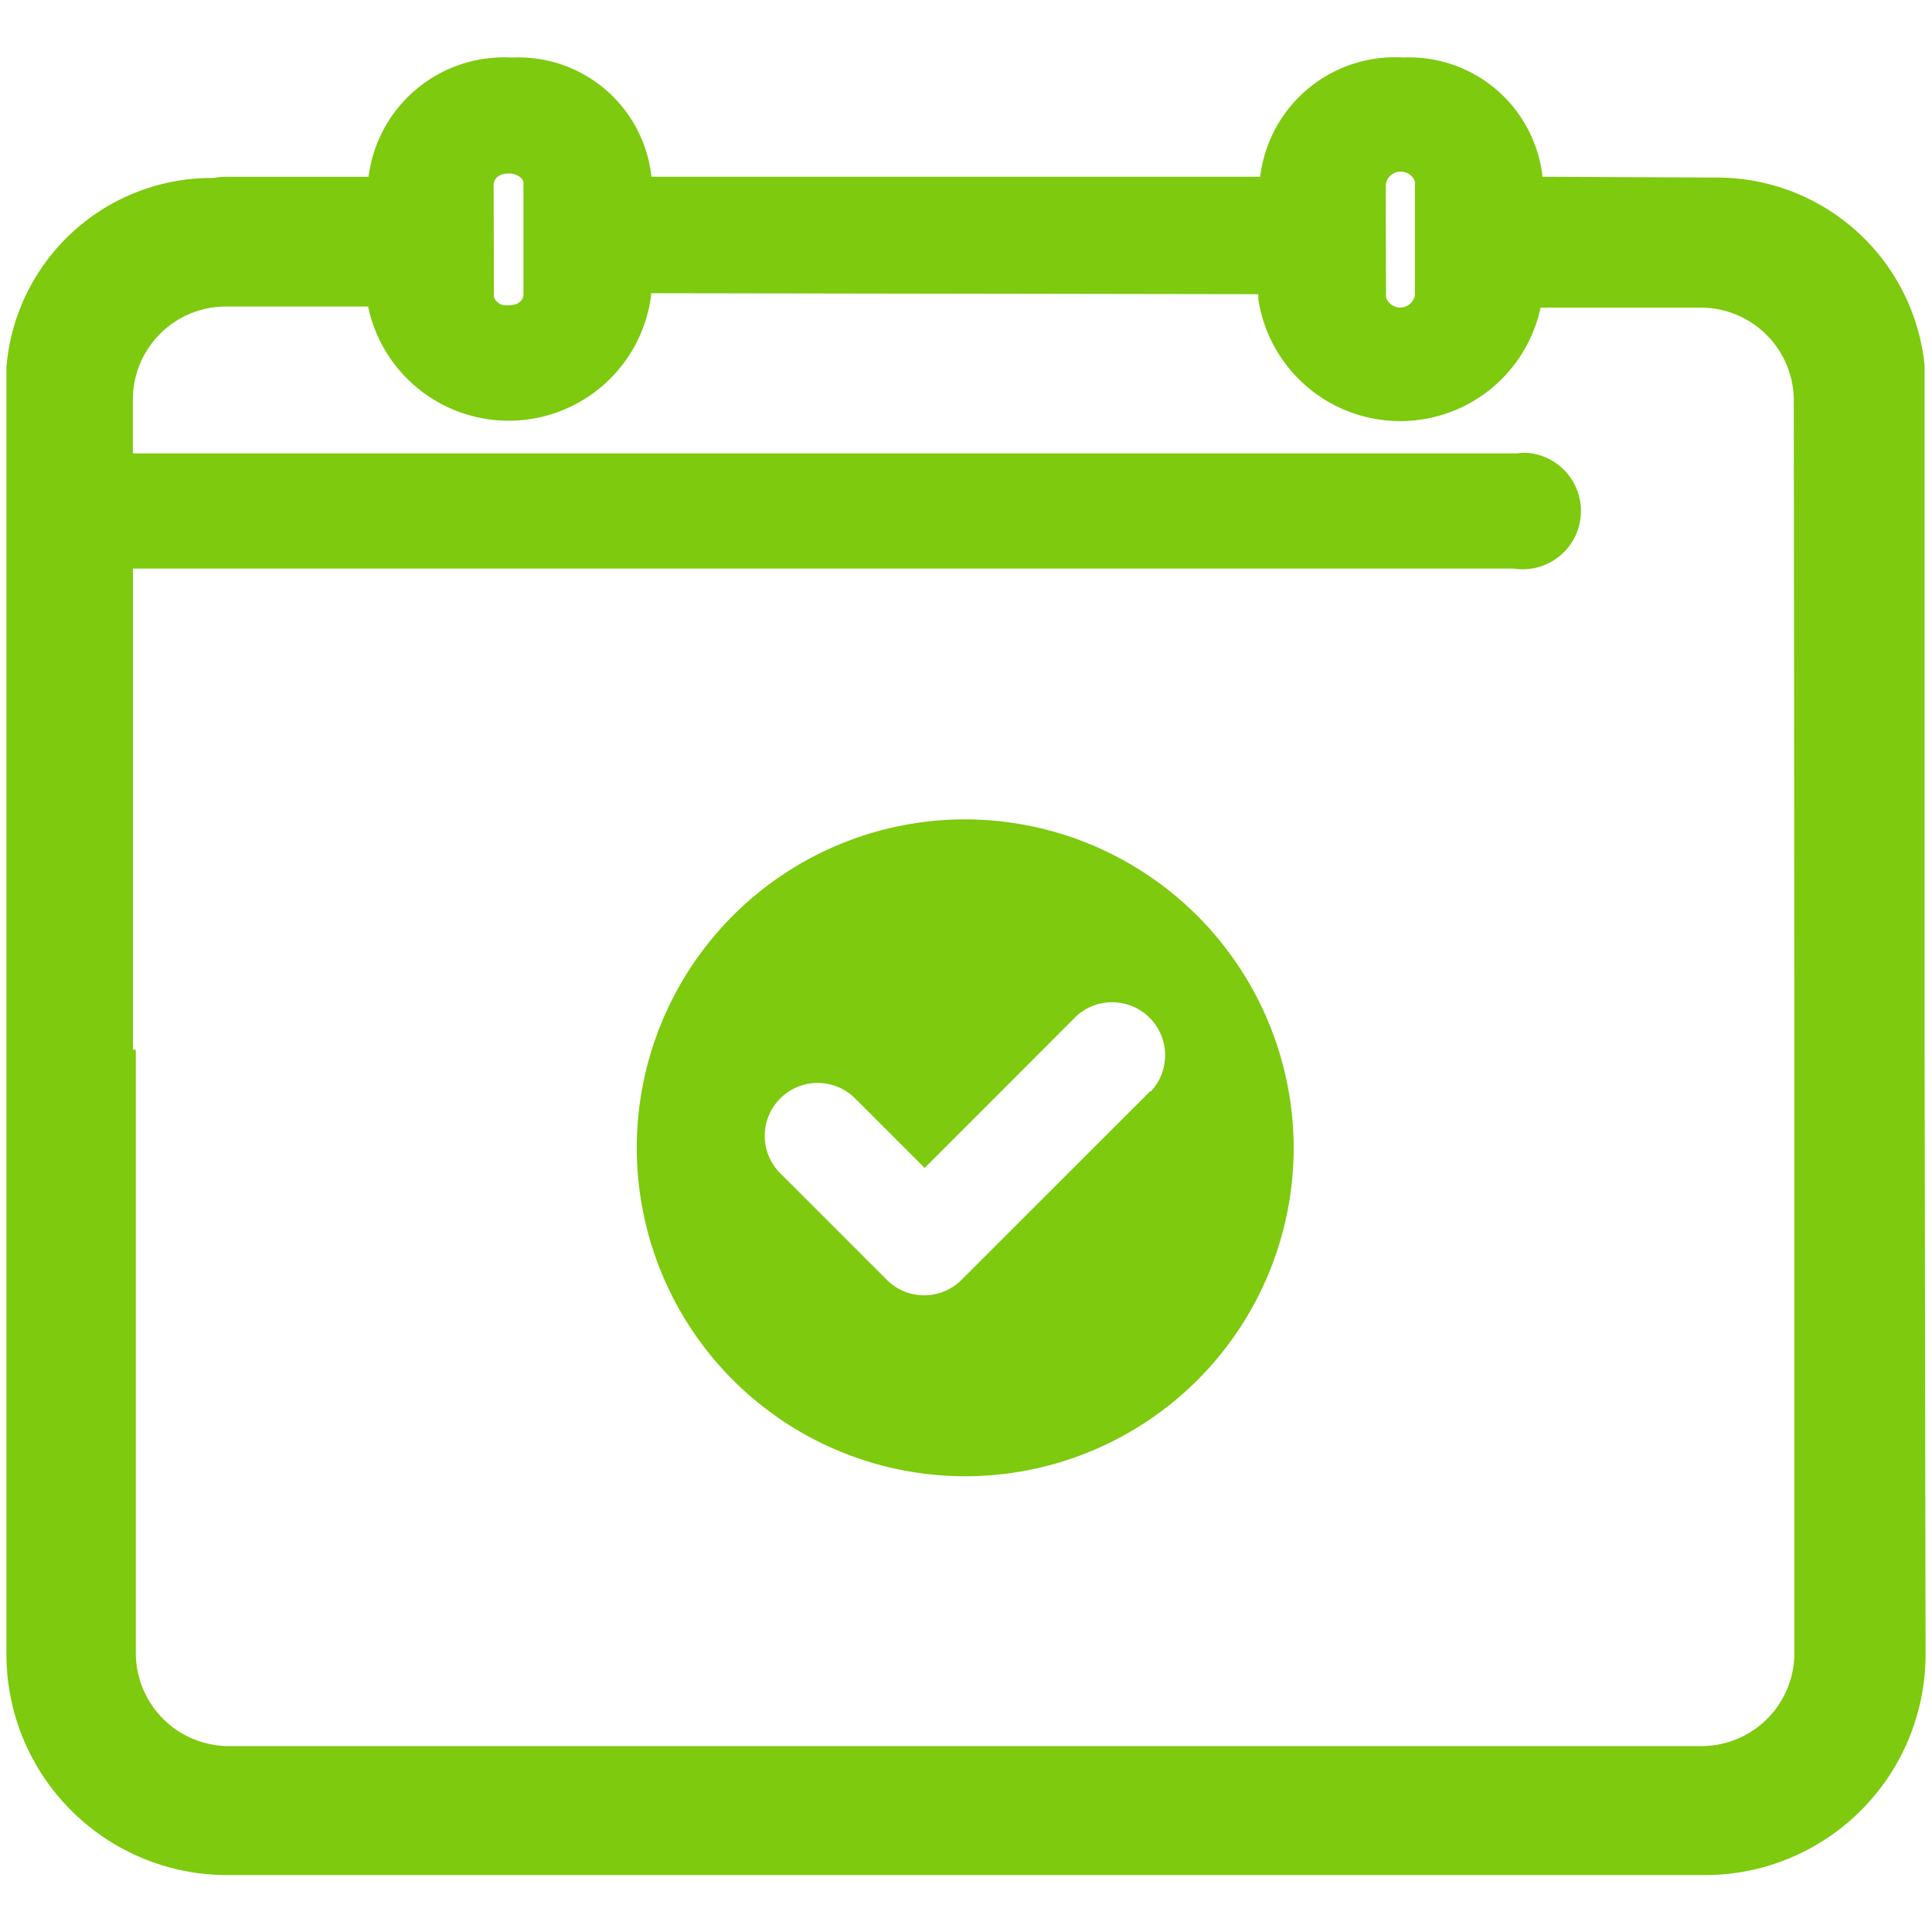 <svg viewBox="0 0 300 300" xmlns="http://www.w3.org/2000/svg"><g fill="#7dca0e"><path d="m298.85 163v-106.24a32.41 32.41 0 0 0 -32.11-29.19h-.36l-26.86-.12a20.84 20.84 0 0 0 -21.61-18.52 21.08 21.08 0 0 0 -22.23 18.52h-94.52a20.78 20.78 0 0 0 -21.7-18.51 21.19 21.19 0 0 0 -22.23 18.52h-22.5a7.86 7.86 0 0 0 -1.44.17h-.29a32 32 0 0 0 -32 29.37v139.9 59.81a34.29 34.29 0 0 0 33.81 34.45h230.38a34.27 34.27 0 0 0 33.81-34.5zm-83.67-134.29a2.28 2.28 0 0 1 2.26-2.05h.27a2.3 2.3 0 0 1 2 1.54v17.67a2.34 2.34 0 0 1 -2.71 1.85 2.32 2.32 0 0 1 -1.78-1.57zm-138.53-.09c.1-1 .9-1.68 2.38-1.68h.25c1 .09 1.89.68 2 1.34v17.59c-.15 1-1.08 1.62-2.59 1.54a1.92 1.92 0 0 1 -2-1.34zm201.98 134.38v93.7a14.44 14.44 0 0 1 -14.19 14.43h-229.15a14.46 14.46 0 0 1 -14.2-14.43v-93.7h-.45v-74.71h214.42a9.05 9.05 0 0 0 2.76-17.89 6.71 6.71 0 0 0 -2.19 0h-215v-8.3a14.45 14.45 0 0 1 14.18-14.5h22.35a22.3 22.3 0 0 0 43.92-1.54v-.53l94.31.15v.78a22.29 22.29 0 0 0 43.83 1.31h25.08a14.44 14.44 0 0 1 14.24 14.55z"/><path d="m149.88 127.23a51 51 0 1 0 51 51.06 51.1 51.1 0 0 0 -51-51.06zm28.75 42.19-29.32 29.31a8.2 8.2 0 0 1 -11.61 0l-16.54-16.54a8.22 8.22 0 0 1 11.62-11.63l10.8 10.8 23.53-23.55a8.23 8.23 0 0 1 11.62 11.64z"/></g></svg>